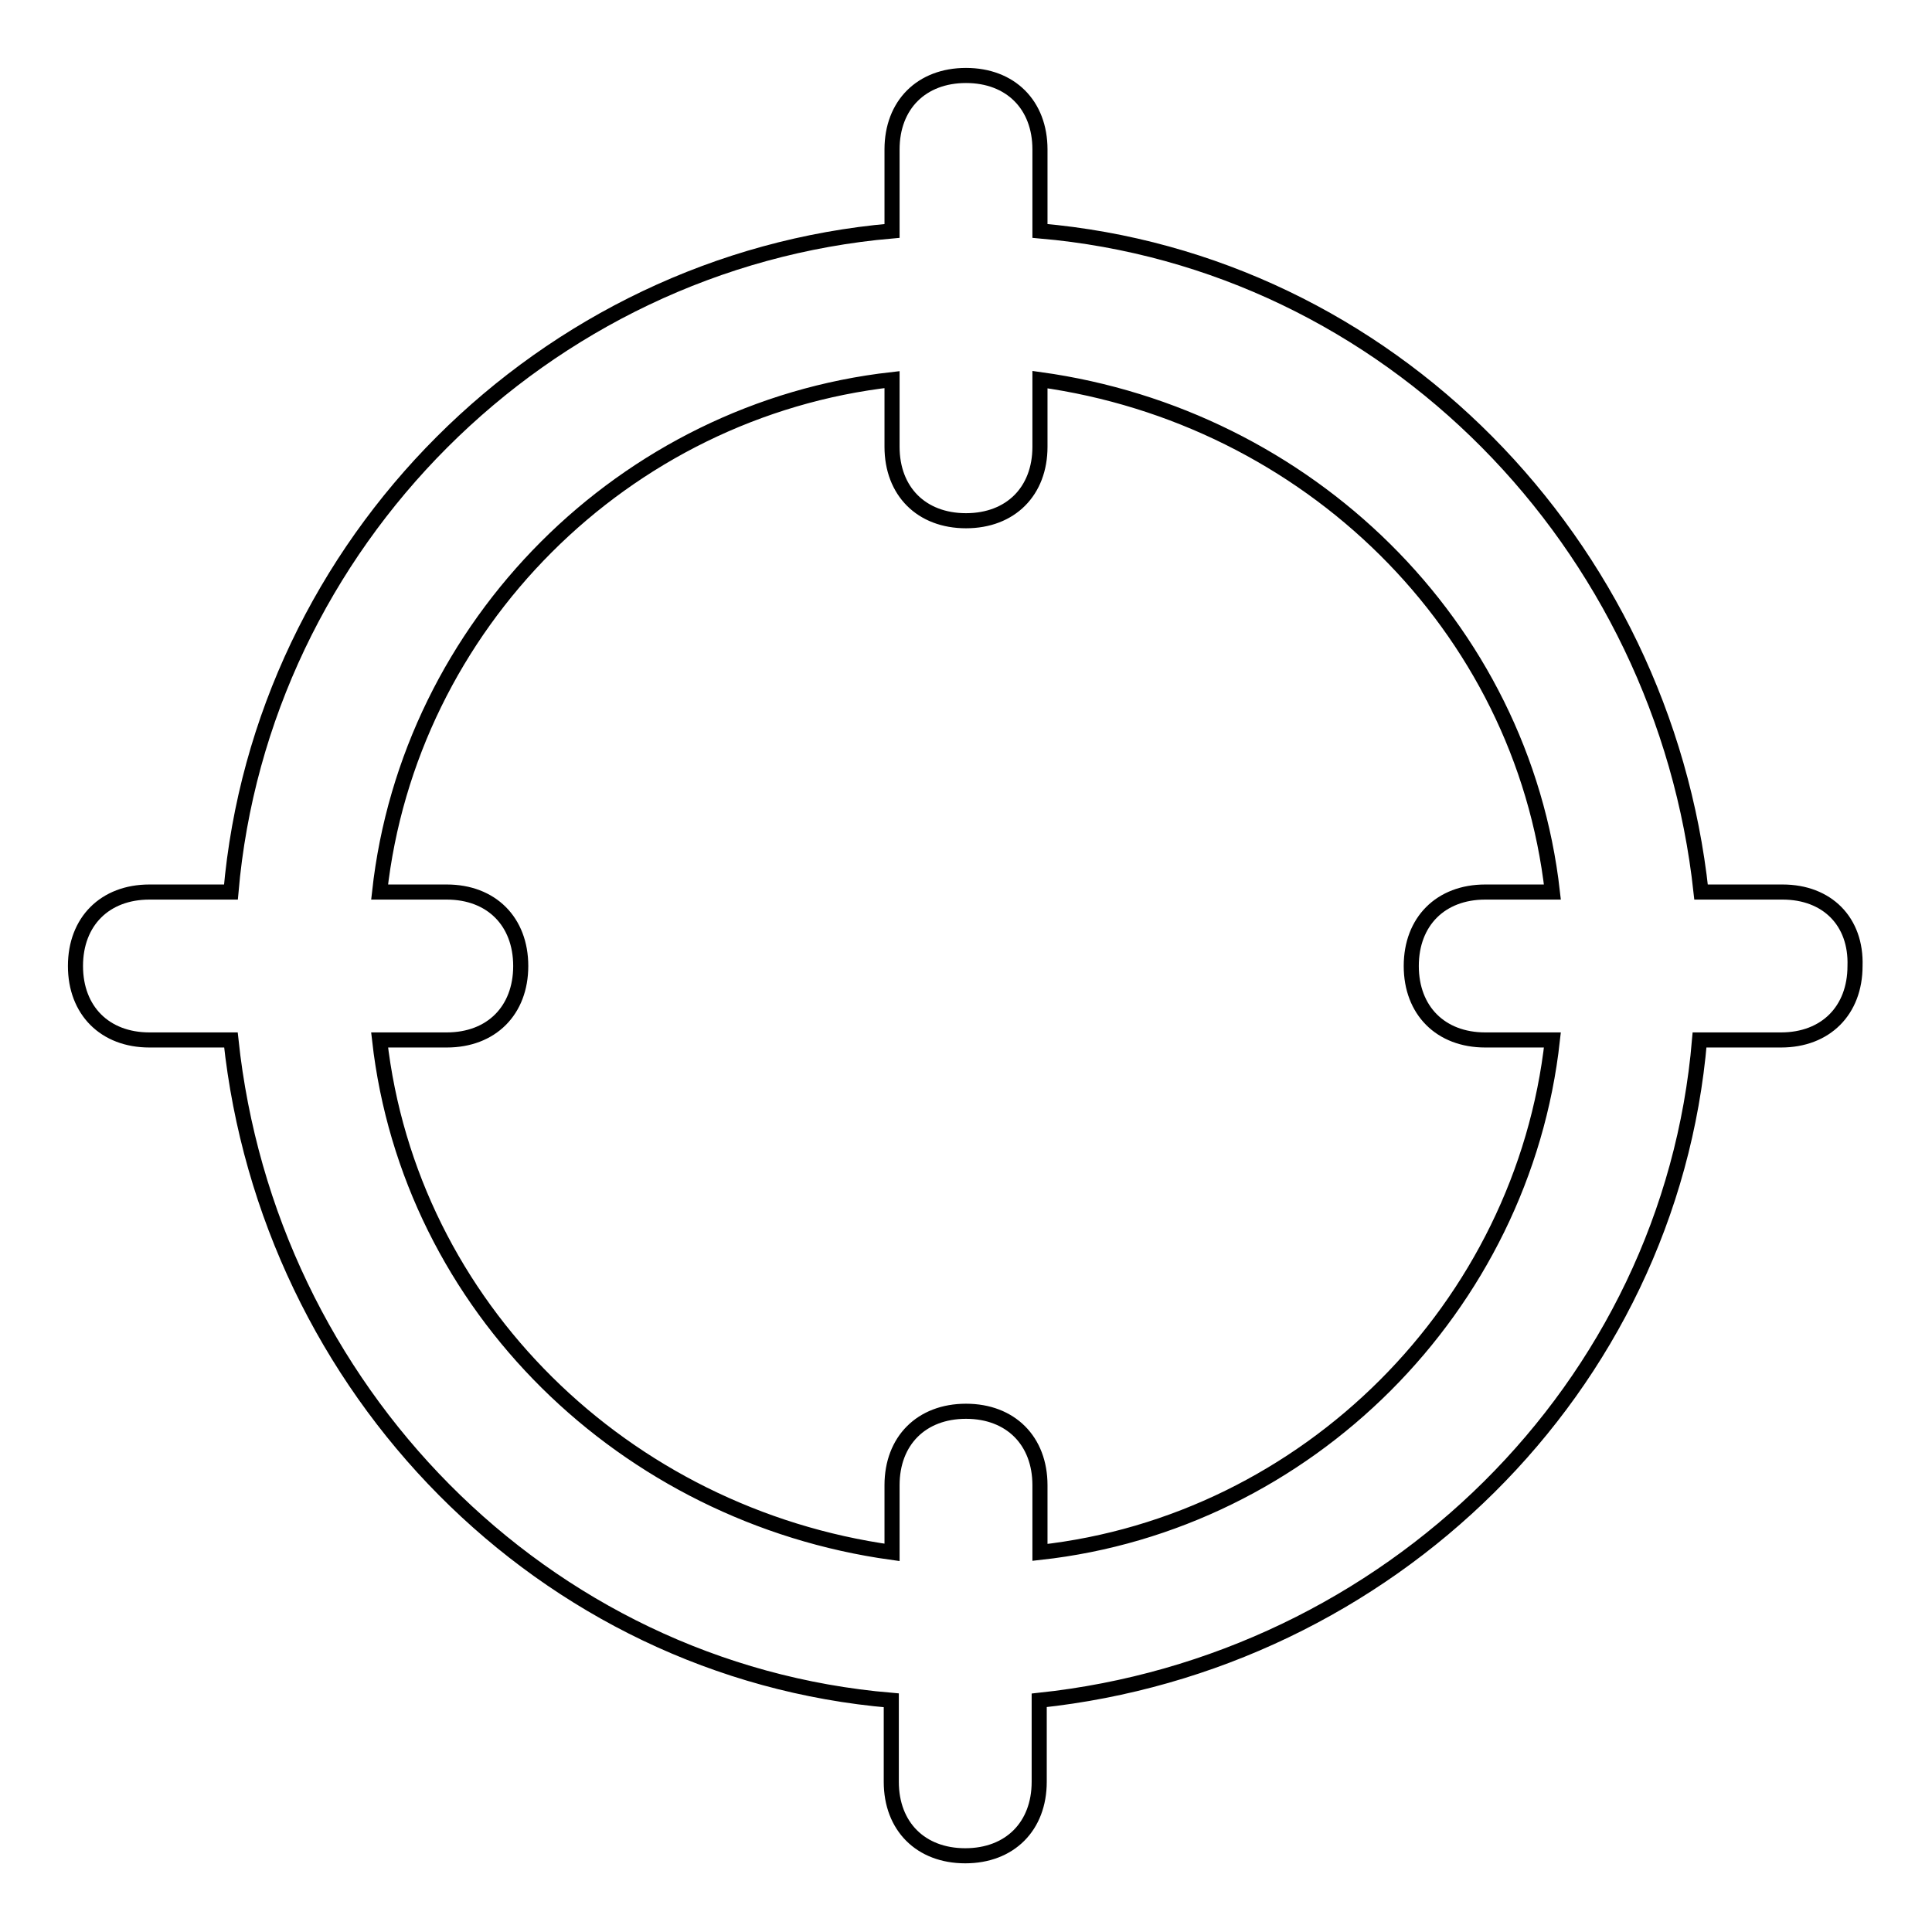<?xml version="1.0" encoding="utf-8"?>
<!-- Svg Vector Icons : http://www.onlinewebfonts.com/icon -->
<!DOCTYPE svg PUBLIC "-//W3C//DTD SVG 1.1//EN" "http://www.w3.org/Graphics/SVG/1.1/DTD/svg11.dtd">
<svg version="1.1" xmlns="http://www.w3.org/2000/svg" xmlns:xlink="http://www.w3.org/1999/xlink" x="0px" y="0px" viewBox="0 0 256 256" enable-background="new 0 0 256 256" xml:space="preserve">
<g> <path stroke-width="2" fill-opacity="0" stroke="#000000"  d="M236.2,118.2h-10.8C220.4,72,184,34.6,137.8,30.6V19.8c0-5.9-3.9-9.8-9.8-9.8c-5.9,0-9.8,3.9-9.8,9.8v10.8 C72,34.6,34.6,72,30.6,118.2H19.8c-5.9,0-9.8,3.9-9.8,9.8c0,5.9,3.9,9.8,9.8,9.8h10.8c4.9,46.2,41.3,83.6,87.5,87.5v10.8 c0,5.9,3.9,9.8,9.8,9.8c5.9,0,9.8-3.9,9.8-9.8v-10.8c46.2-4.9,83.6-41.3,87.5-87.5h10.8c5.9,0,9.8-3.9,9.8-9.8 C246,122.1,242.1,118.2,236.2,118.2L236.2,118.2z M137.8,205.7v-8.9c0-5.9-3.9-9.8-9.8-9.8c-5.9,0-9.8,3.9-9.8,9.8v8.9 c-35.4-4.9-63.9-32.5-67.9-67.9h8.9c5.9,0,9.8-3.9,9.8-9.8c0-5.9-3.9-9.8-9.8-9.8h-8.9c3.9-35.4,32.4-63.9,67.9-67.9v8.9 c0,5.9,3.9,9.8,9.8,9.8c5.9,0,9.8-3.9,9.8-9.8v-8.9c35.4,4.9,63.9,32.5,67.9,67.9h-8.9c-5.9,0-9.8,3.9-9.8,9.8 c0,5.9,3.9,9.8,9.8,9.8h8.9C201.8,173.2,173.2,201.8,137.8,205.7L137.8,205.7z"/></g>
</svg>